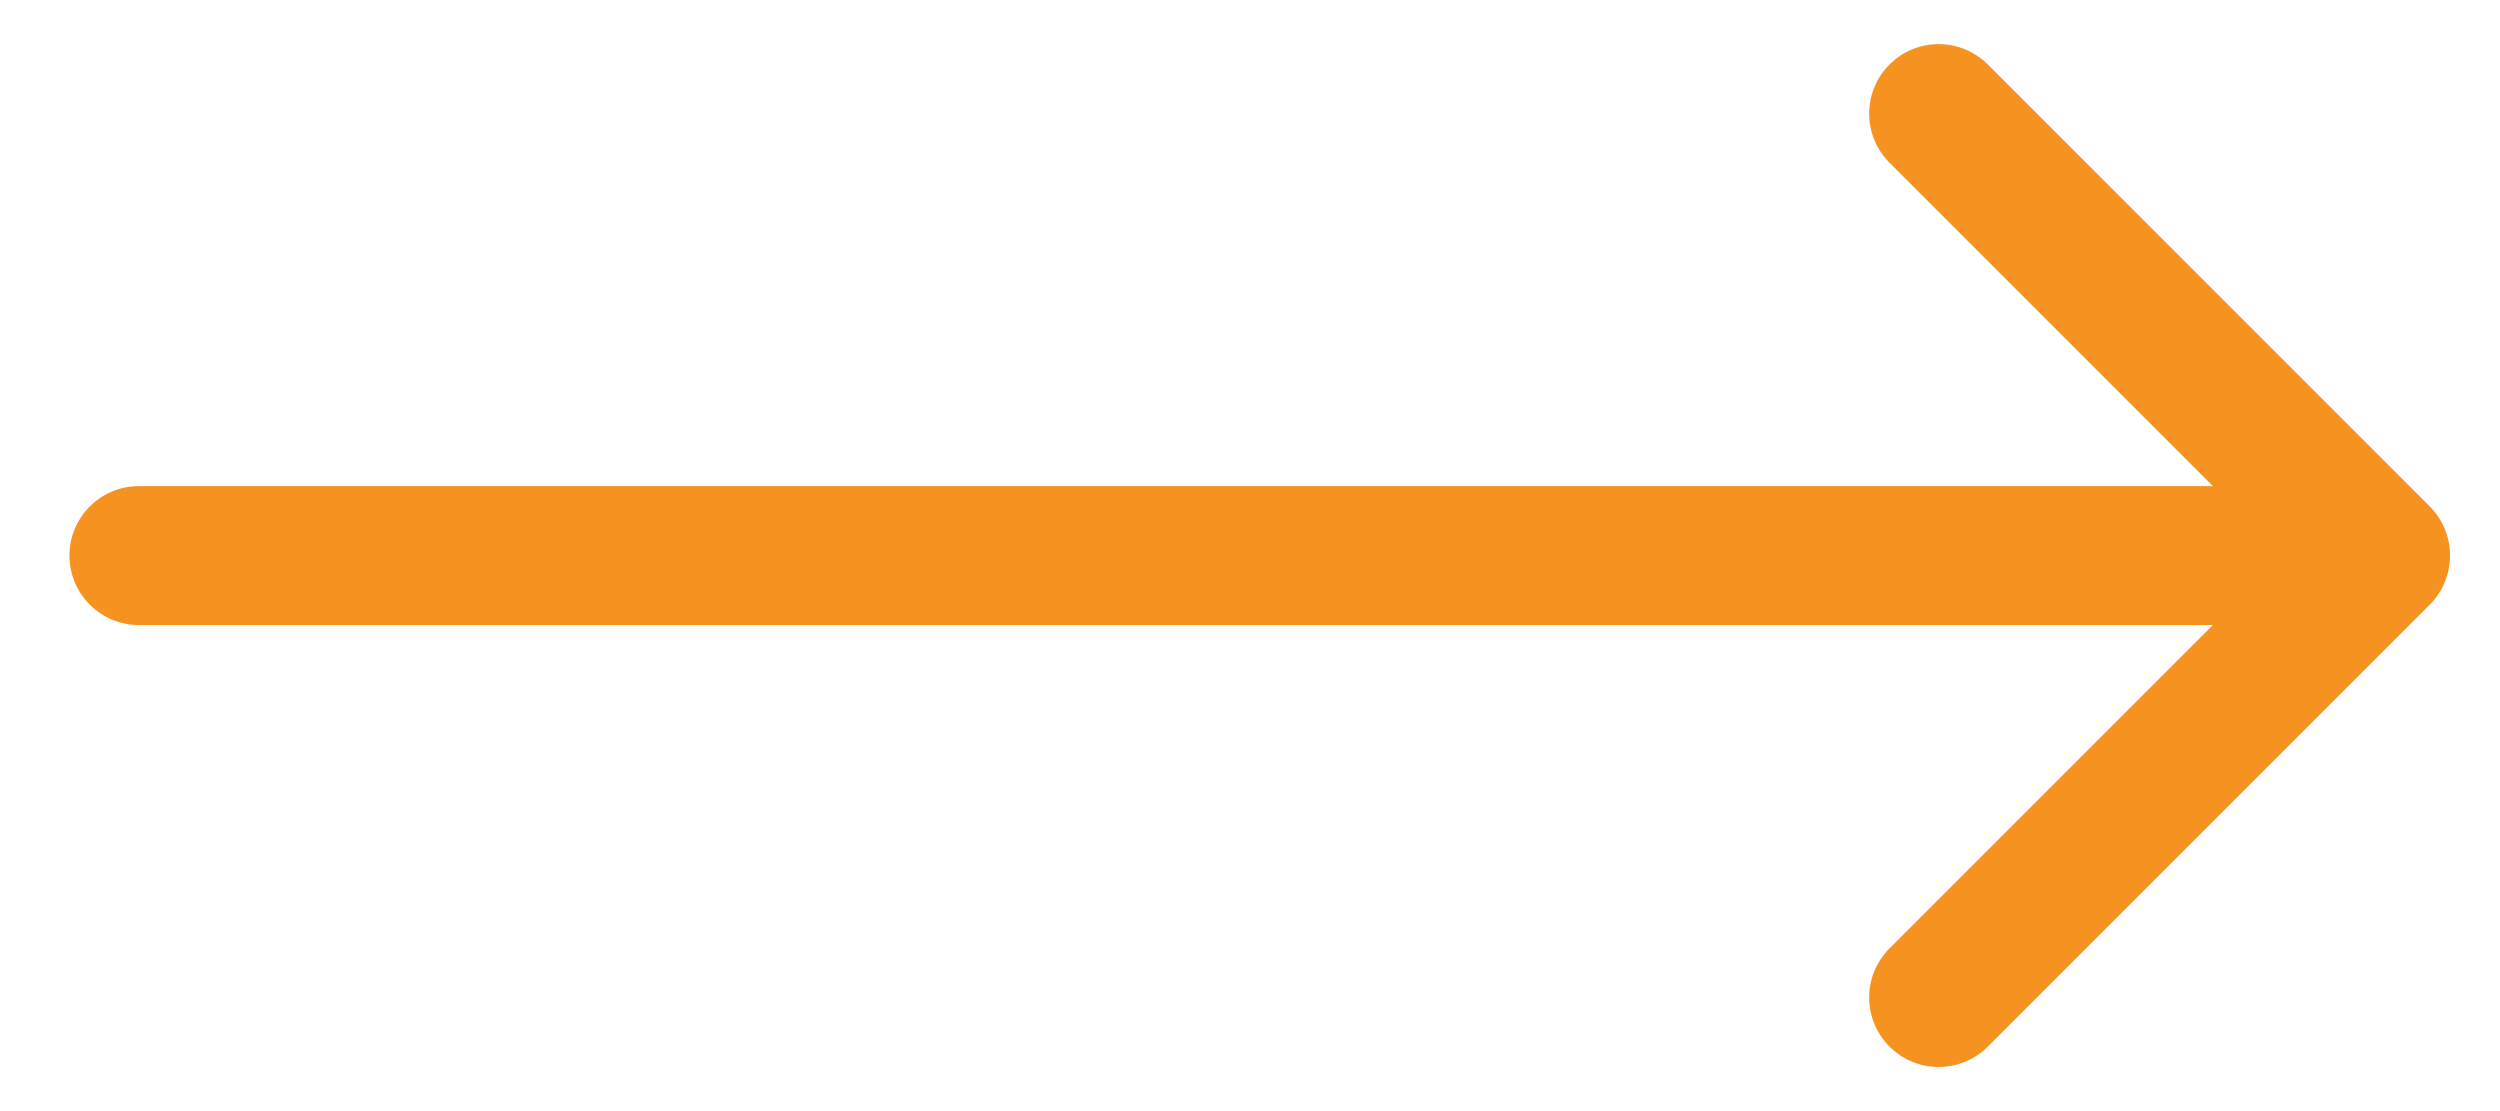 <svg width="18" height="8" viewBox="0 0 18 8" fill="none" xmlns="http://www.w3.org/2000/svg">
<path d="M1 3.5C0.724 3.5 0.5 3.724 0.5 4C0.5 4.276 0.724 4.5 1 4.5L1 3.5ZM17.494 4.354C17.689 4.158 17.689 3.842 17.494 3.646L14.312 0.464C14.116 0.269 13.8 0.269 13.605 0.464C13.409 0.66 13.409 0.976 13.605 1.172L16.433 4L13.605 6.828C13.409 7.024 13.409 7.34 13.605 7.536C13.8 7.731 14.116 7.731 14.312 7.536L17.494 4.354ZM1 4.5L17.14 4.5V3.5L1 3.5L1 4.5Z" fill="#F69320"/>
</svg>
